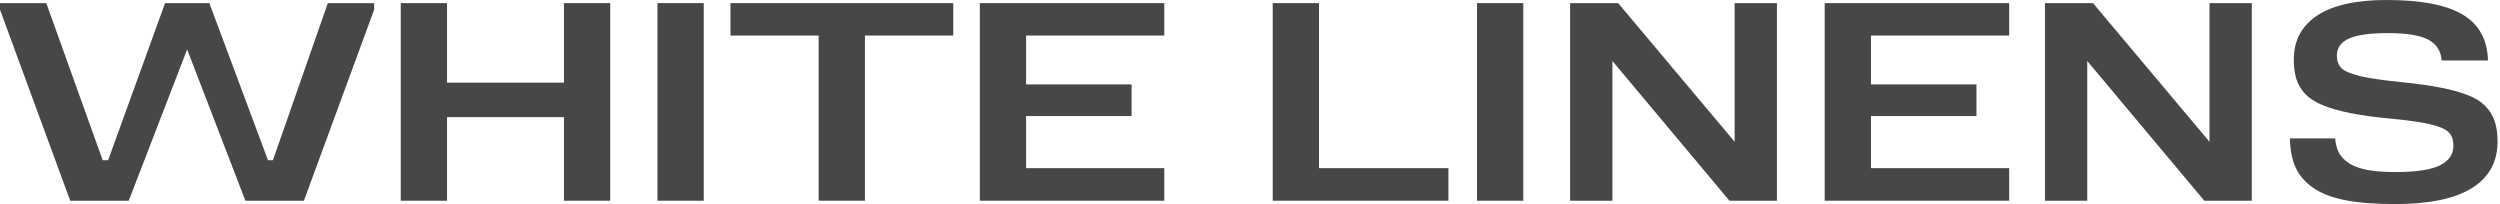 <svg width="245" height="20" viewBox="0 0 245 20" fill="none" xmlns="http://www.w3.org/2000/svg">
<path d="M234.698 20C232.769 20 231.144 19.872 229.823 19.617C228.511 19.354 227.46 18.945 226.669 18.39C225.878 17.836 225.309 17.172 224.962 16.398C224.614 15.616 224.431 14.67 224.414 13.562H228.846C228.889 14.107 229.011 14.573 229.211 14.96C229.419 15.347 229.745 15.69 230.188 15.989C230.631 16.28 231.227 16.5 231.974 16.649C232.721 16.79 233.638 16.86 234.724 16.86C236.775 16.86 238.239 16.64 239.117 16.201C239.995 15.761 240.433 15.123 240.433 14.288C240.433 13.707 240.277 13.263 239.964 12.955C239.651 12.647 239.065 12.392 238.205 12.19C237.344 11.979 236.032 11.79 234.268 11.623C232.721 11.482 231.405 11.302 230.319 11.082C229.241 10.862 228.337 10.602 227.608 10.303C226.886 10.004 226.317 9.635 225.9 9.195C225.492 8.747 225.205 8.259 225.04 7.731C224.875 7.203 224.792 6.57 224.792 5.831C224.792 3.975 225.552 2.542 227.073 1.53C228.602 0.51 230.875 0 233.89 0C237.262 0 239.743 0.475 241.333 1.425C242.932 2.366 243.762 3.865 243.822 5.923H239.286C239.208 4.982 238.765 4.301 237.957 3.879C237.157 3.456 235.841 3.245 234.007 3.245C232.269 3.245 231.001 3.421 230.201 3.773C229.411 4.125 229.015 4.679 229.015 5.435C229.015 5.972 229.167 6.39 229.471 6.689C229.784 6.979 230.384 7.234 231.27 7.454C232.165 7.665 233.512 7.863 235.311 8.047C236.823 8.197 238.092 8.373 239.117 8.575C240.151 8.769 241.042 9.011 241.789 9.301C242.545 9.591 243.132 9.952 243.549 10.383C243.974 10.813 244.283 11.306 244.474 11.86C244.665 12.414 244.761 13.083 244.761 13.865C244.761 15.871 243.918 17.397 242.232 18.443C240.546 19.481 238.035 20 234.698 20Z" fill="#474747"/>
<path d="M220.675 0.305V19.671H216.022L204.551 5.978V19.671H200.406V0.305H205.112L216.53 13.893V0.305H220.675Z" fill="#474747"/>
<path d="M196.899 0.305V3.484H183.356V8.273H193.693V11.373H183.356V16.479H196.899V19.671H178.82V0.305H196.899Z" fill="#474747"/>
<path d="M174.14 0.305V19.671H169.486L158.016 5.978V19.671H153.871V0.305H158.577L169.995 13.893V0.305H174.14Z" fill="#474747"/>
<path d="M149.284 0.305V19.671H144.748V0.305H149.284Z" fill="#474747"/>
<path d="M129.263 0.305V16.479H141.945V19.671H124.727V0.305H129.263Z" fill="#474747"/>
<path d="M114.102 0.305V3.484H100.559V8.273H110.896V11.373H100.559V16.479H114.102V19.671H96.023V0.305H114.102Z" fill="#474747"/>
<path d="M93.419 0.305V3.484H84.764V19.671H80.228V3.484H71.586V0.305H93.419Z" fill="#474747"/>
<path d="M68.966 0.305V19.671H64.43V0.305H68.966Z" fill="#474747"/>
<path d="M59.803 0.305V19.671H55.267V11.479H43.809V19.671H39.273V0.305H43.809V8.102H55.267V0.305H59.803Z" fill="#474747"/>
<path d="M36.666 0.305V0.951L29.784 19.671H24.049L18.34 4.843L12.617 19.671H6.882L0 0.951V0.305H4.536L10.063 15.7H10.597L16.176 0.305H20.516L26.264 15.7H26.747L32.13 0.305H36.666Z" fill="#474747"/>
</svg>
